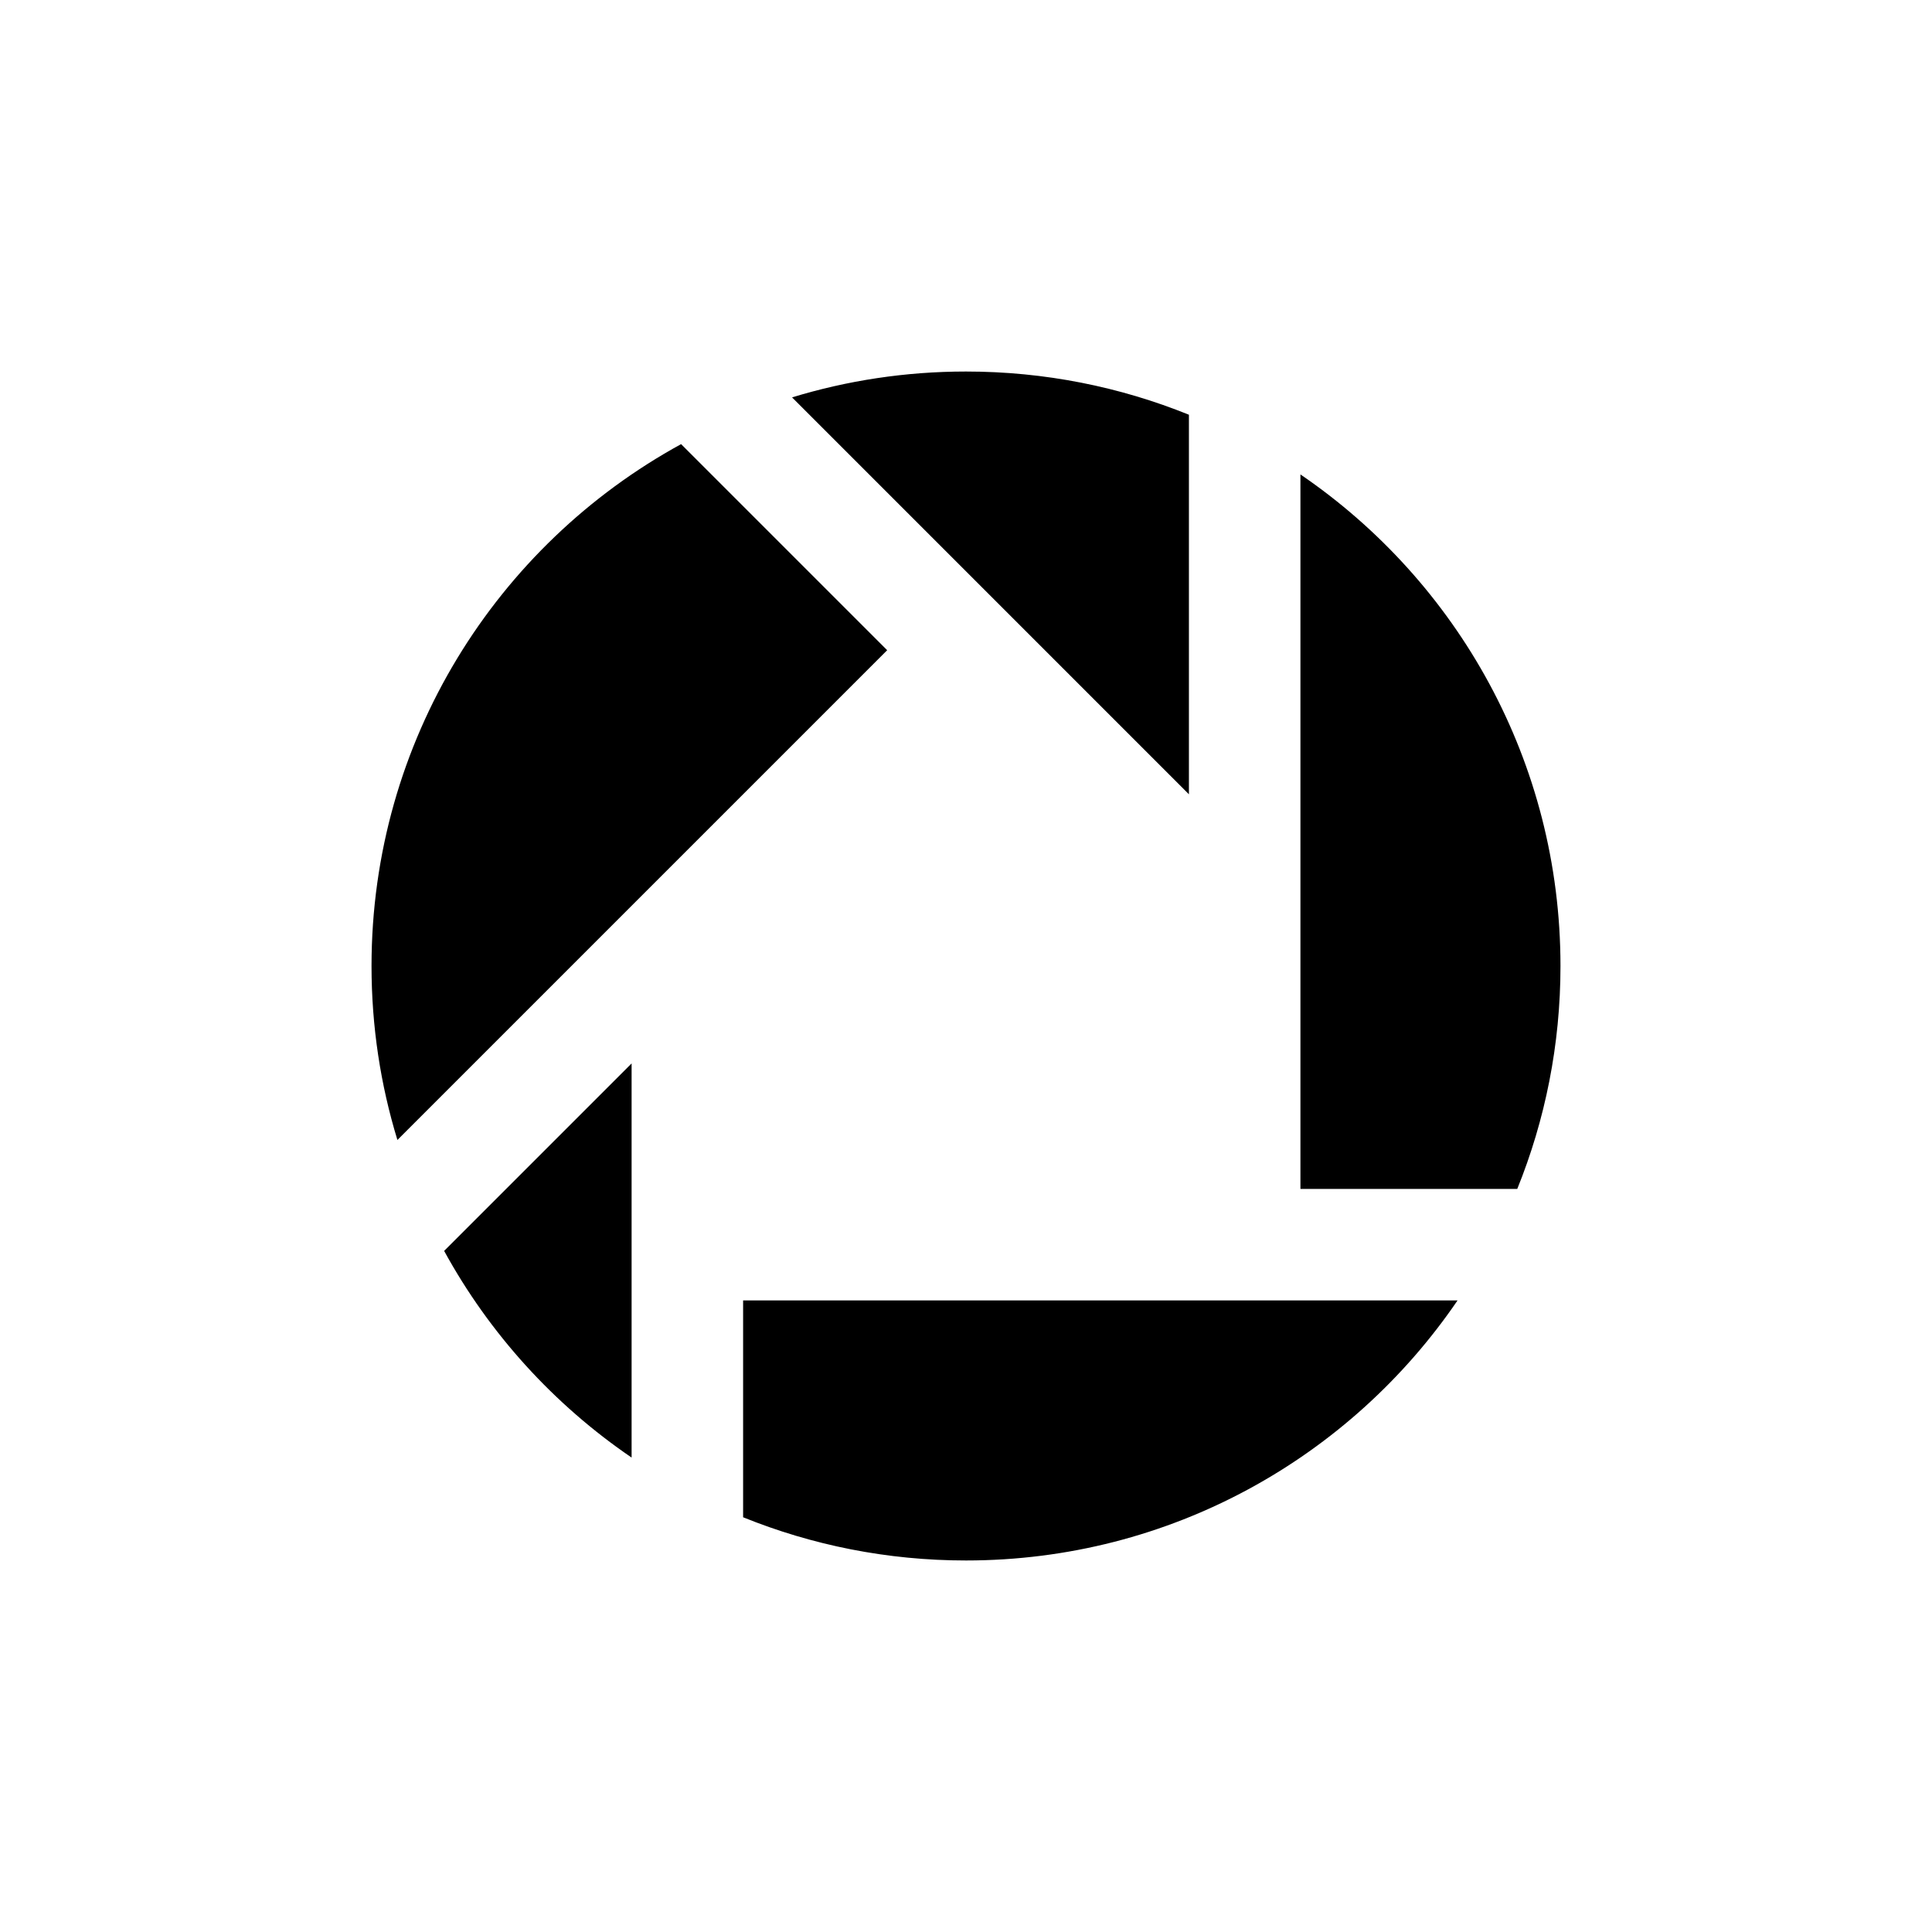 <?xml version="1.0" ?><svg height="60px" version="1.1" viewBox="0 0 60 60" width="60px" xmlns="http://www.w3.org/2000/svg" xmlns:sketch="http://www.bohemiancoding.com/sketch/ns" xmlns:xlink="http://www.w3.org/1999/xlink"><title/><desc/><defs/><g fill="none" fill-rule="evenodd" id="black" stroke="none" stroke-width="1"><g id="slice" transform="translate(-300, -100)"/><g fill="#000000" id="picasa" transform="translate(11, 11)"><path d="M2.793,27.848 L8.615,22.026 L8.615,34.266 C6.203,32.622 4.201,30.421 2.793,27.848 Z M0.538,19 C0.538,12.01 4.424,5.927 10.152,2.793 L16.552,9.193 L1.342,24.403 C0.819,22.694 0.538,20.88 0.538,19 Z M19,0.538 C21.448,0.538 23.785,1.015 25.923,1.88 L25.923,13.667 L13.598,1.341 C15.306,0.819 17.12,0.538 19,0.538 Z M37.462,19 C37.462,21.448 36.985,23.785 36.12,25.923 L29.386,25.923 L29.386,3.734 C34.261,7.058 37.462,12.655 37.462,19 Z M12.078,36.12 L12.078,29.385 L34.266,29.385 C30.943,34.26 25.345,37.462 19,37.462 C16.552,37.462 14.215,36.985 12.078,36.12 Z"/></g></g></svg>